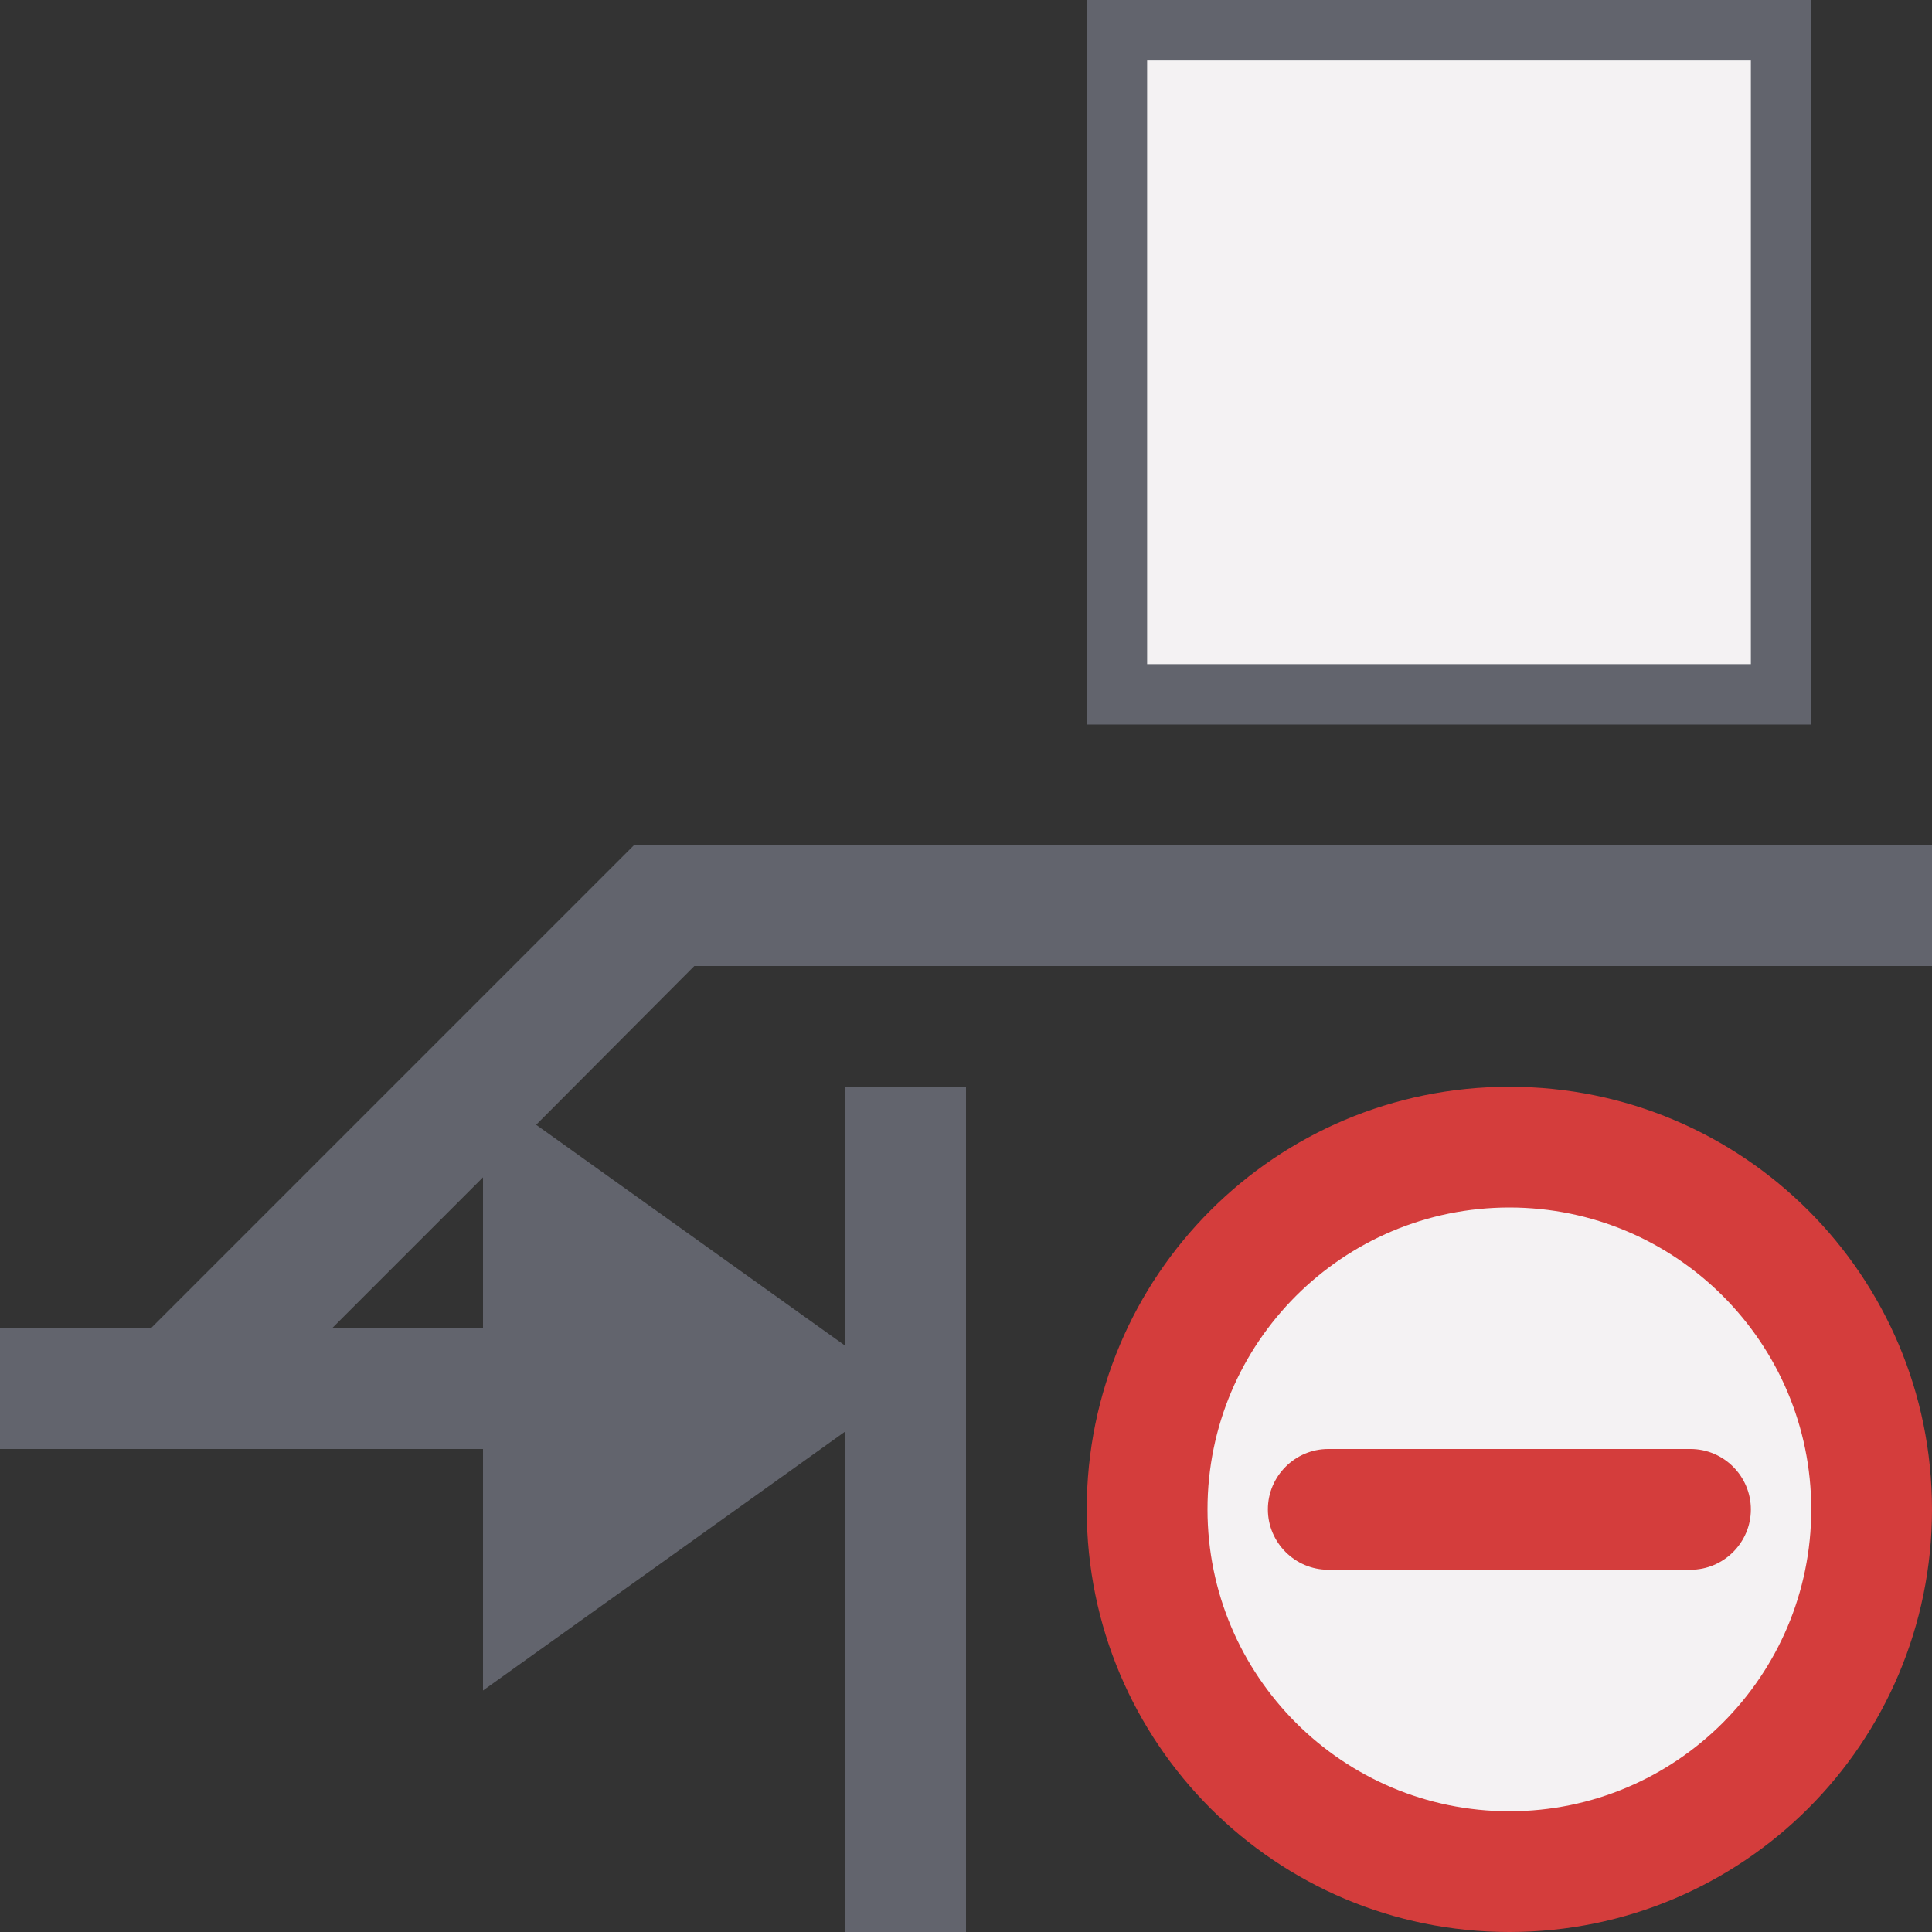 <?xml version="1.0" encoding="utf-8"?>
<!-- Generator: Adobe Illustrator 26.0.1, SVG Export Plug-In . SVG Version: 6.00 Build 0)  -->
<svg version="1.1" id="Layer_1" xmlns="http://www.w3.org/2000/svg" xmlns:xlink="http://www.w3.org/1999/xlink" x="0px" y="0px"
	 viewBox="0 0 32 32" style="enable-background:new 0 0 32 32;" xml:space="preserve">
<rect x="0" y="0" width="32" height="32" fill="#333333" stroke="none"/>
<style type="text/css">
	.st0{fill:#62646D;}
	.st1{fill:#F4F2F3;}
	.st2{fill:#D43D3C;}
</style>
<g>
	<g>
		<path class="st0" d="M32,16v-2l-21.5,0l-8,8H0v2h8v4l6-4.29V32h2V18h-2v4.29l-5.12-3.66L11.5,16H32z M8,22H5.5L8,19.5V22z"/>
		<g>
			<g>
				<rect x="18.88" y="0.88" class="st1" width="10.25" height="10.25"/>
			</g>
			<path class="st0" d="M19,11V1h10v10H19z M30,0H18v12h12V0z"/>
		</g>
	</g>
	<g>
		<g>
			<path class="st1" d="M25,19.88c-2.83,0-5.12,2.29-5.12,5.12s2.29,5.12,5.12,5.12s5.12-2.29,5.12-5.12S27.83,19.88,25,19.88z
				 M28,25.88h-6c-0.48,0-0.88-0.39-0.88-0.88c0-0.48,0.39-0.88,0.88-0.88h6c0.48,0,0.88,0.39,0.88,0.88
				C28.88,25.48,28.48,25.88,28,25.88z"/>
		</g>
		<path class="st2" d="M25,20c2.76,0,5,2.24,5,5s-2.24,5-5,5s-5-2.24-5-5S22.24,20,25,20 M25,18c-3.87,0-7,3.13-7,7s3.13,7,7,7
			s7-3.13,7-7S28.87,18,25,18L25,18z"/>
		<path class="st2" d="M28,24h-6c-0.55,0-1,0.45-1,1c0,0.55,0.45,1,1,1h6c0.55,0,1-0.45,1-1C29,24.45,28.55,24,28,24z"/>
	</g>
</g>
</svg>
